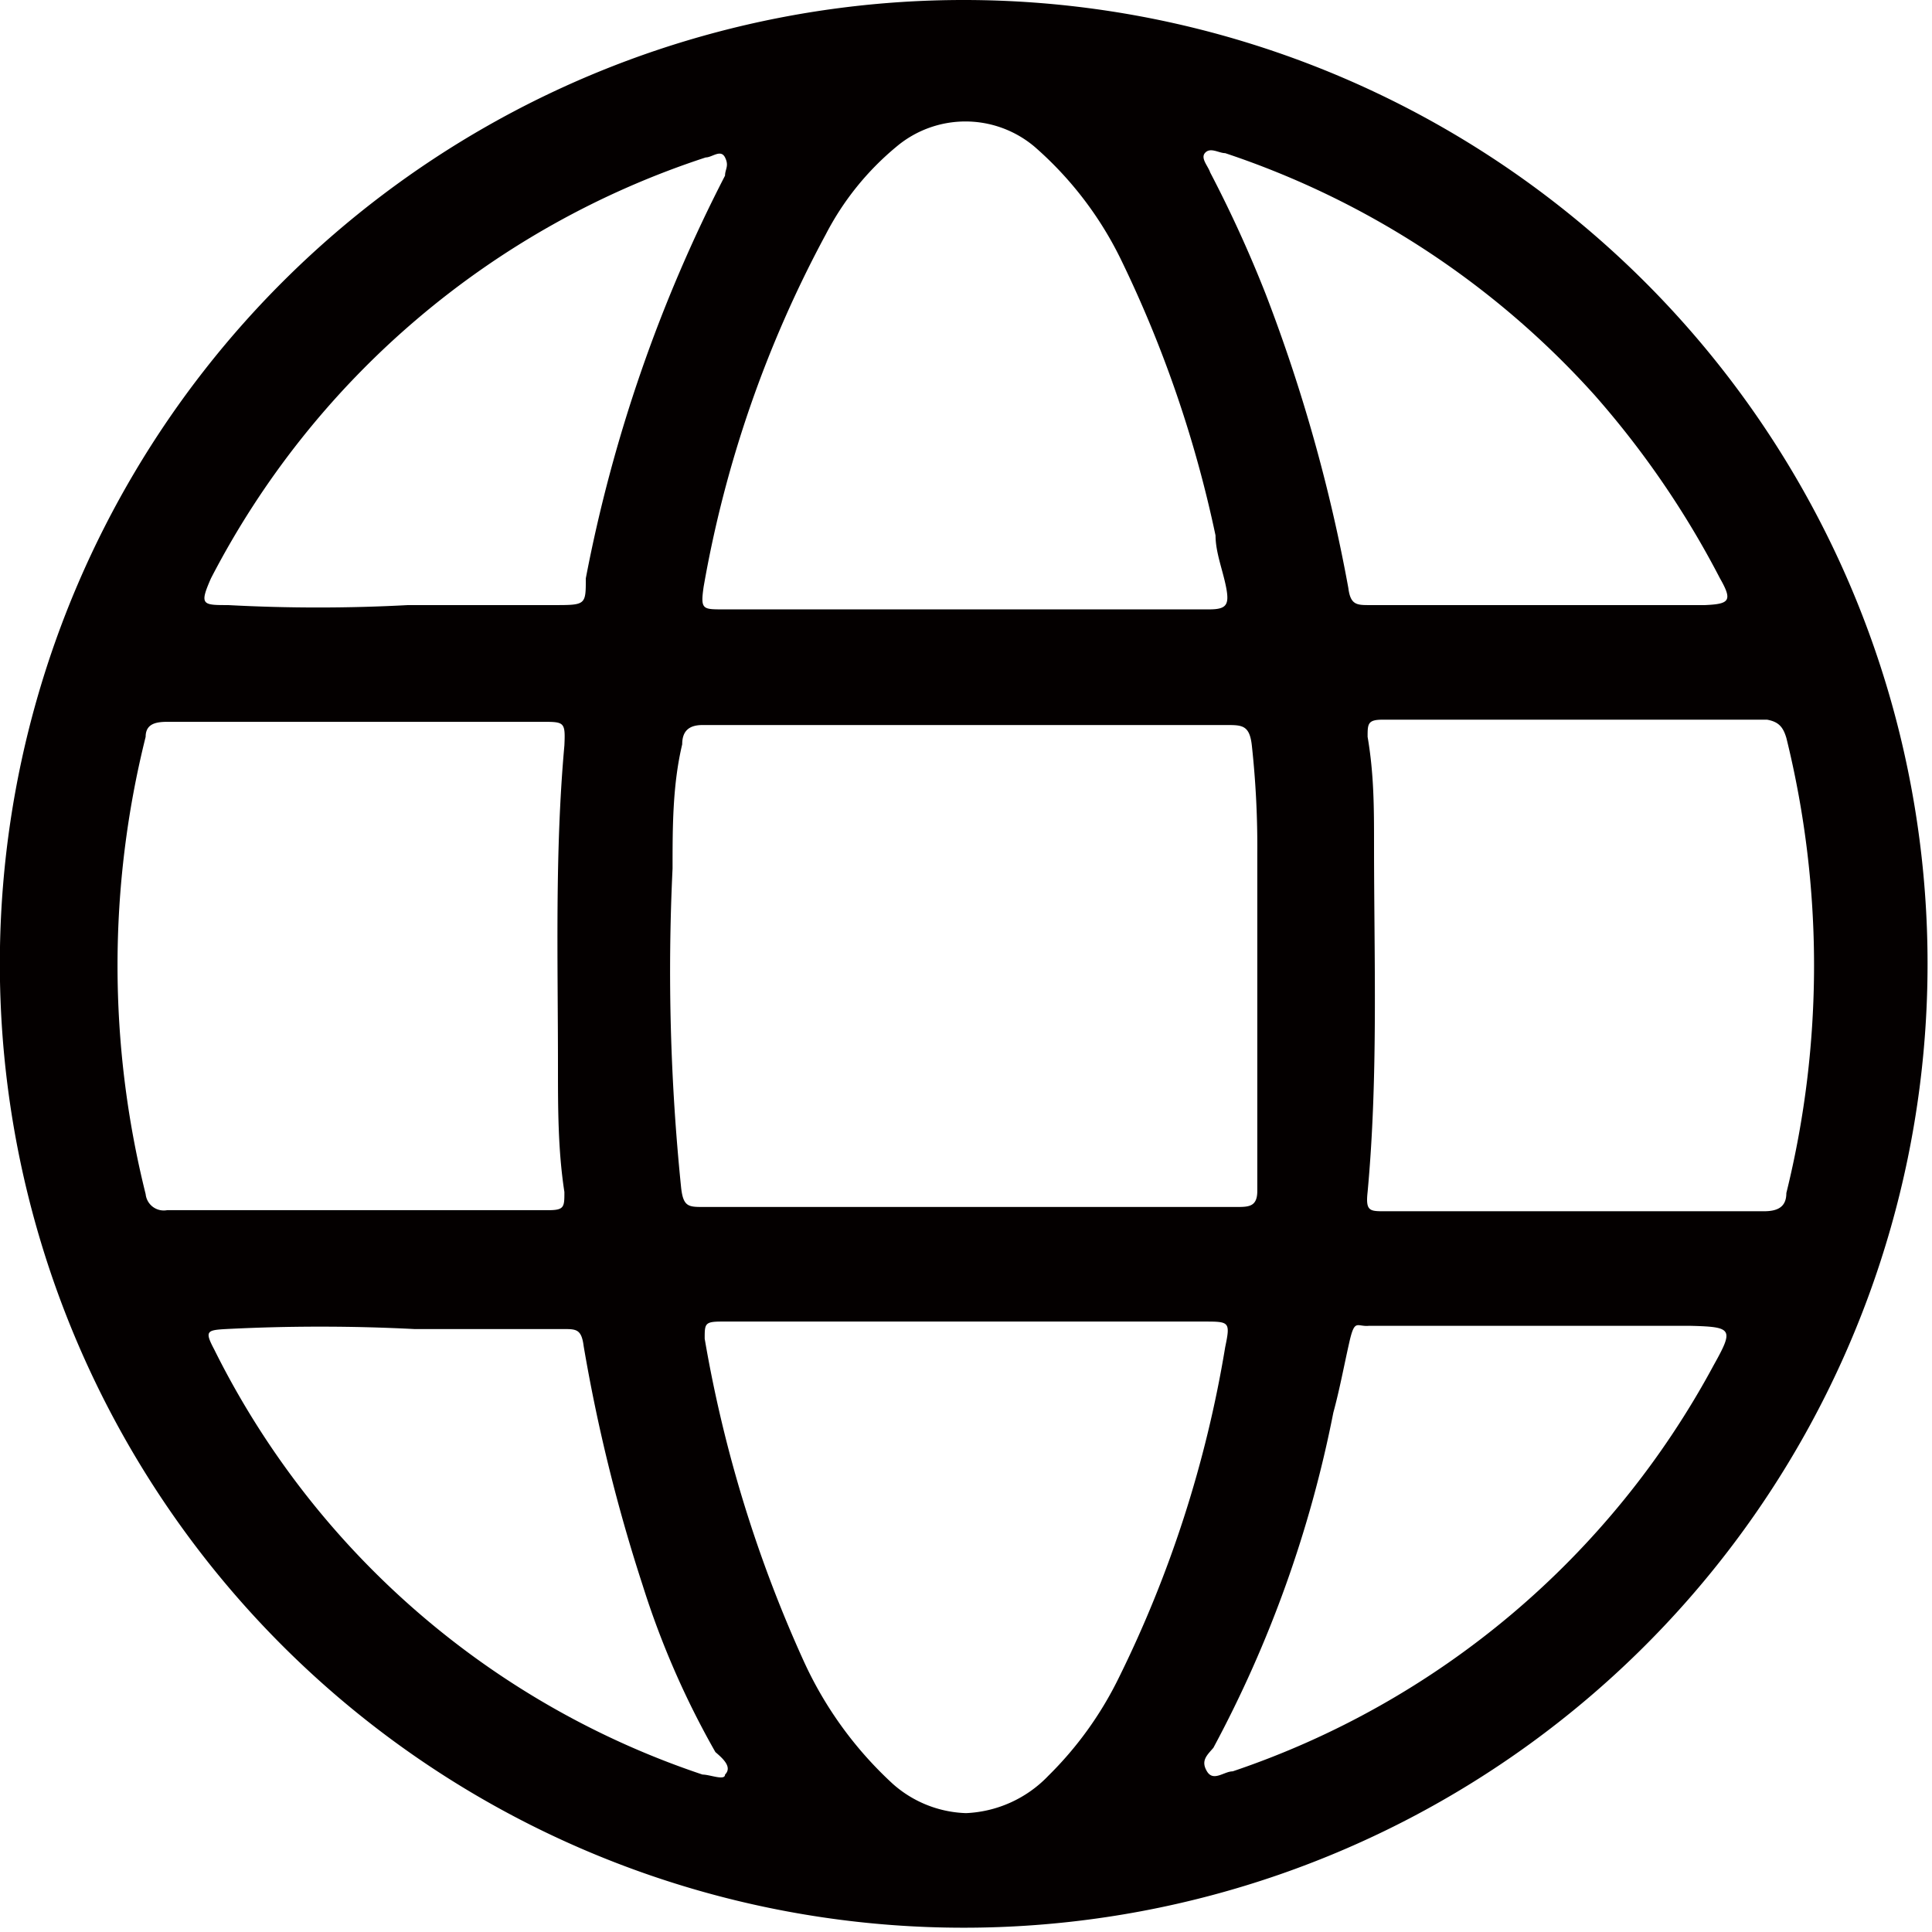<svg xmlns="http://www.w3.org/2000/svg" viewBox="0 0 18.04 18.04"><defs><style>.cls-1{fill:#040000;}</style></defs><g id="圖層_2" data-name="圖層 2"><g id="圖層_1-2" data-name="圖層 1"><path class="cls-1" d="M0,8.84A9,9,0,1,0,9,0,9,9,0,0,0,0,8.84Zm1.36,2.31a8.81,8.81,0,0,1,0-4.27c0-.13.11-.14.21-.14H5.06c.21,0,.22,0,.21.22-.09,1-.06,2-.06,3,0,.39,0,.78.06,1.17,0,.14,0,.17-.15.17H1.56A.17.17,0,0,1,1.36,11.15Zm5.41,5.42c0,.06-.14,0-.21,0A7.88,7.88,0,0,1,2,12.6c-.09-.17-.07-.18.11-.19a17.22,17.22,0,0,1,1.76,0H5.26c.12,0,.17,0,.19.16A15.68,15.68,0,0,0,6,14.8a8,8,0,0,0,.68,1.56C6.75,16.42,6.84,16.5,6.77,16.57ZM6.28,8.11c0-.39,0-.78.09-1.16,0-.13.07-.18.19-.18h4.89c.15,0,.22,0,.24.2a8.71,8.71,0,0,1,.05,1c0,.91,0,1.82,0,2.74,0,.13,0,.27,0,.41s-.07.15-.18.15H6.57c-.14,0-.19,0-.21-.18A19.92,19.92,0,0,1,6.28,8.11Zm3.51,8.47a1.13,1.13,0,0,1-.77.35,1.08,1.08,0,0,1-.68-.27A3.56,3.56,0,0,1,7.5,15.5a12.25,12.25,0,0,1-.92-3c0-.14,0-.16.16-.16h4.5c.24,0,.25,0,.2.24a11,11,0,0,1-1,3.1A3.35,3.35,0,0,1,9.79,16.58ZM16,12.75a8,8,0,0,1-4.49,3.79c-.08,0-.18.1-.24,0s0-.15.06-.22a11.15,11.15,0,0,0,1.12-3.13c.06-.22.1-.44.15-.66s.07-.14.18-.15c.54,0,1.09,0,1.64,0h1.37C16.18,12.39,16.19,12.41,16,12.75Zm.68-5.86a8.86,8.86,0,0,1,0,4.25c0,.13-.08.17-.21.17H12.93c-.14,0-.18,0-.16-.18.1-1.08.06-2.17.06-3.25,0-.33,0-.65-.06-1,0-.12,0-.16.14-.16H16.5C16.61,6.74,16.65,6.79,16.68,6.89ZM11.25,1.43c.05-.06.13,0,.19,0a8.06,8.06,0,0,1,3.45,2.26A8.5,8.5,0,0,1,16.06,5.4c.12.21.09.24-.14.25-.57,0-1.14,0-1.92,0H12.79c-.12,0-.18,0-.2-.16a15.27,15.27,0,0,0-.77-2.74,11.72,11.72,0,0,0-.52-1.14C11.28,1.55,11.21,1.48,11.25,1.43ZM8.37,1.37a1,1,0,0,1,1.29,0,3.33,3.33,0,0,1,.81,1.06A11.15,11.15,0,0,1,11.35,5c0,.16.07.33.1.49s0,.2-.16.2H8.89c-.63,0-1.38,0-2.14,0-.19,0-.21,0-.18-.21A10.85,10.85,0,0,1,7.71,2.19,2.63,2.63,0,0,1,8.37,1.37Zm-1.78.1c.06,0,.14-.08.18,0s0,.11,0,.17A13.9,13.9,0,0,0,5.47,5.4c0,.25,0,.25-.3.25H3.81a15.69,15.69,0,0,1-1.68,0c-.24,0-.27,0-.16-.25A8,8,0,0,1,6.59,1.47Z"/></g></g></svg>
